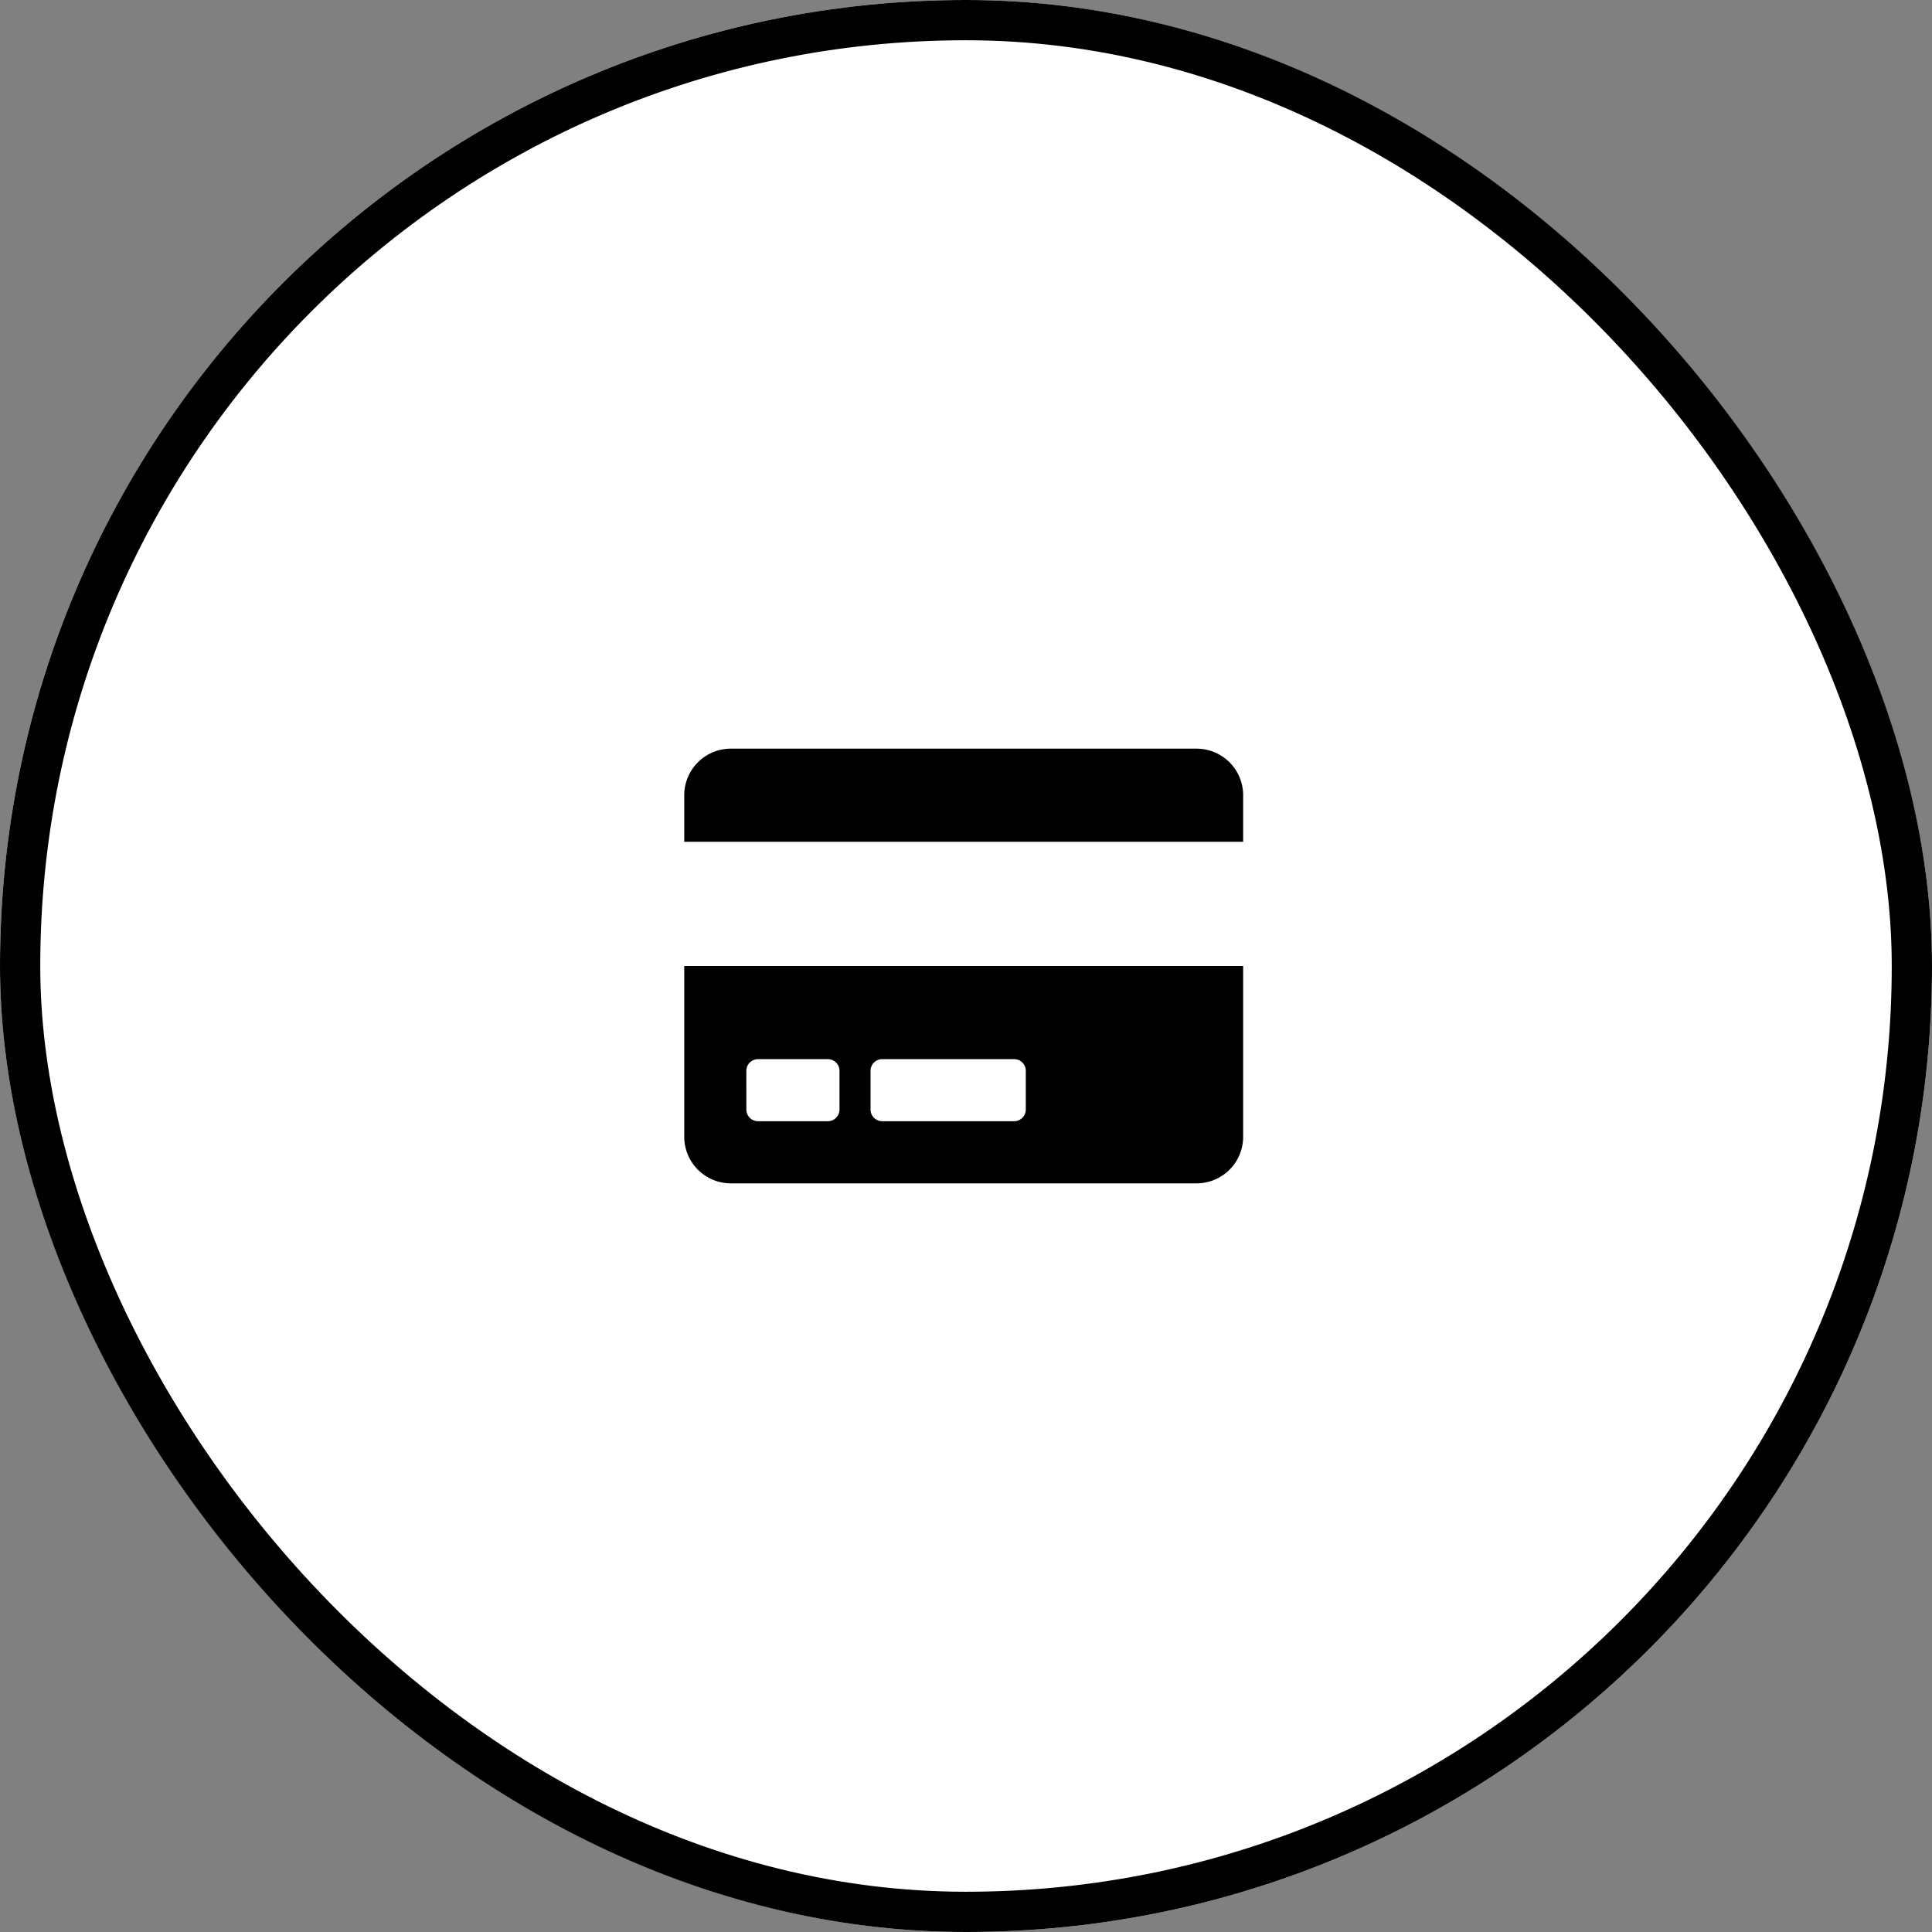 <svg xmlns="http://www.w3.org/2000/svg" width="240" height="240" viewBox="0 0 240 240">
  <rect x="0" y="0" width="240" height="240" fill="#808080" stroke="none"/>
  <g id="Group_1019" data-name="Group 1019" transform="translate(-357 -3164.23)">
    <g id="Rectangle_1219" data-name="Rectangle 1219" transform="translate(357 3164.23)" fill="#fff" stroke="#000" stroke-width="5">
      <rect width="240" height="240" rx="120" stroke="none"/>
      <rect x="2.5" y="2.5" width="235" height="235" rx="117.5" fill="none"/>
    </g>
    <path id="Icon_awesome-credit-card" data-name="Icon awesome-credit-card" d="M0,50.464A5.787,5.787,0,0,0,5.786,56.25H63.643a5.787,5.787,0,0,0,5.786-5.786V29.25H0Zm23.143-8.2a1.451,1.451,0,0,1,1.446-1.446H40.982a1.451,1.451,0,0,1,1.446,1.446v4.821a1.451,1.451,0,0,1-1.446,1.446H24.589a1.451,1.451,0,0,1-1.446-1.446Zm-15.429,0a1.451,1.451,0,0,1,1.446-1.446h8.679a1.451,1.451,0,0,1,1.446,1.446v4.821a1.451,1.451,0,0,1-1.446,1.446H9.161a1.451,1.451,0,0,1-1.446-1.446ZM69.429,8.036v5.786H0V8.036A5.787,5.787,0,0,1,5.786,2.25H63.643A5.787,5.787,0,0,1,69.429,8.036Z" transform="translate(442 3254.98)"/>
  </g>
</svg>
